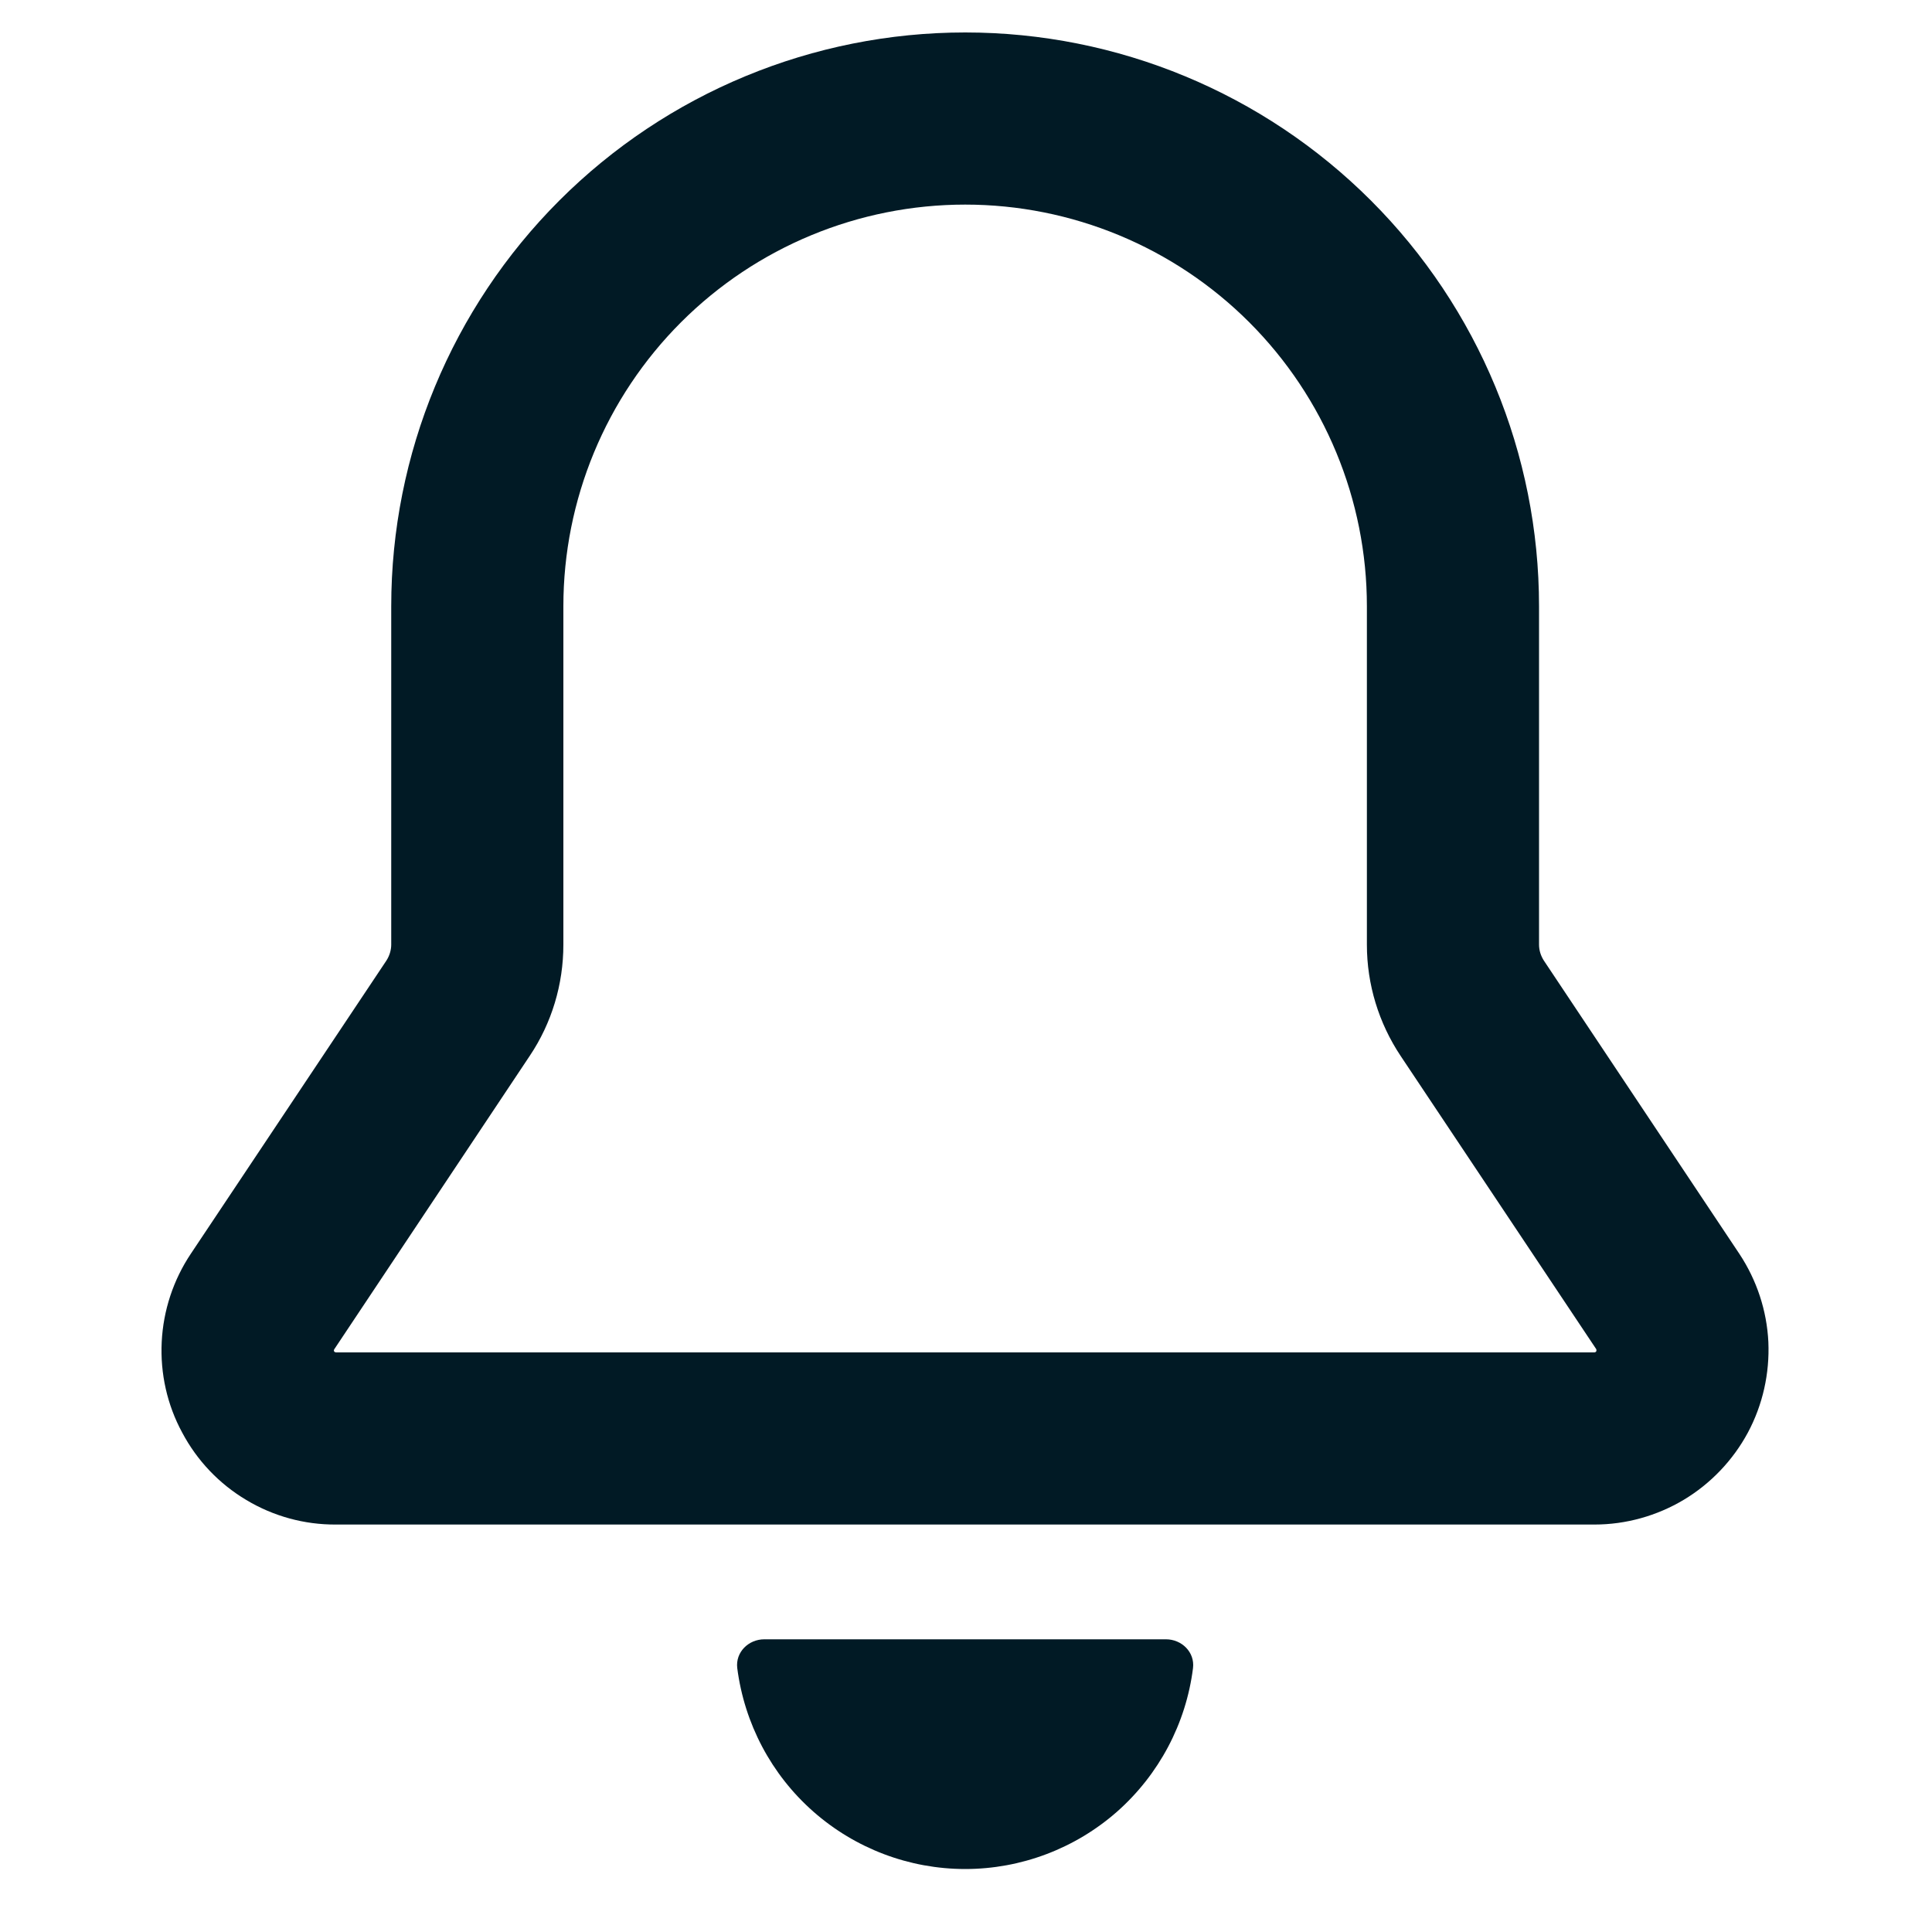 <svg width="10" height="10" viewBox="0 0 10 10" fill="none" xmlns="http://www.w3.org/2000/svg">
<g id="octicon:bell-16" clip-path="url(#clip0_40_13498)">
<path id="Vector" d="M4.996 9.674C5.285 9.674 5.565 9.568 5.782 9.377C5.999 9.185 6.139 8.921 6.175 8.634C6.185 8.552 6.117 8.485 6.035 8.485H3.956C3.874 8.485 3.806 8.552 3.816 8.634C3.853 8.921 3.992 9.185 4.21 9.377C4.427 9.568 4.706 9.674 4.996 9.674ZM2.025 3.138C2.025 2.35 2.338 1.595 2.895 1.038C3.452 0.481 4.208 0.168 4.996 0.168C5.784 0.168 6.539 0.481 7.096 1.038C7.653 1.595 7.966 2.35 7.966 3.138V4.889C7.966 4.919 7.975 4.947 7.991 4.972L9.003 6.49C9.093 6.626 9.145 6.783 9.153 6.946C9.16 7.109 9.124 7.271 9.047 7.415C8.97 7.558 8.855 7.679 8.715 7.763C8.576 7.846 8.416 7.891 8.253 7.891H1.739C1.575 7.892 1.415 7.848 1.275 7.764C1.134 7.68 1.02 7.56 0.943 7.415C0.865 7.271 0.829 7.109 0.837 6.946C0.845 6.783 0.897 6.625 0.988 6.489L2 4.972C2.016 4.947 2.025 4.918 2.025 4.889V3.138ZM4.996 1.059C4.444 1.059 3.915 1.278 3.525 1.668C3.135 2.058 2.916 2.587 2.916 3.138V4.889C2.916 5.095 2.856 5.295 2.742 5.465L1.73 6.984C1.729 6.986 1.728 6.988 1.728 6.99L1.729 6.993C1.729 6.995 1.73 6.996 1.731 6.997L1.735 6.999L1.739 7H8.253L8.257 6.999L8.26 6.997L8.263 6.993L8.263 6.989C8.263 6.987 8.263 6.985 8.262 6.983L7.25 5.466C7.136 5.295 7.075 5.095 7.075 4.89V3.138C7.075 2.587 6.856 2.058 6.466 1.668C6.076 1.278 5.547 1.059 4.996 1.059Z" fill="#011A25"/>
</g>
<defs>
<clipPath id="clip0_40_13498">
<rect width="9.506" height="9.506" fill="white" transform="translate(0.243 0.168)"/>
</clipPath>
</defs>
</svg>
